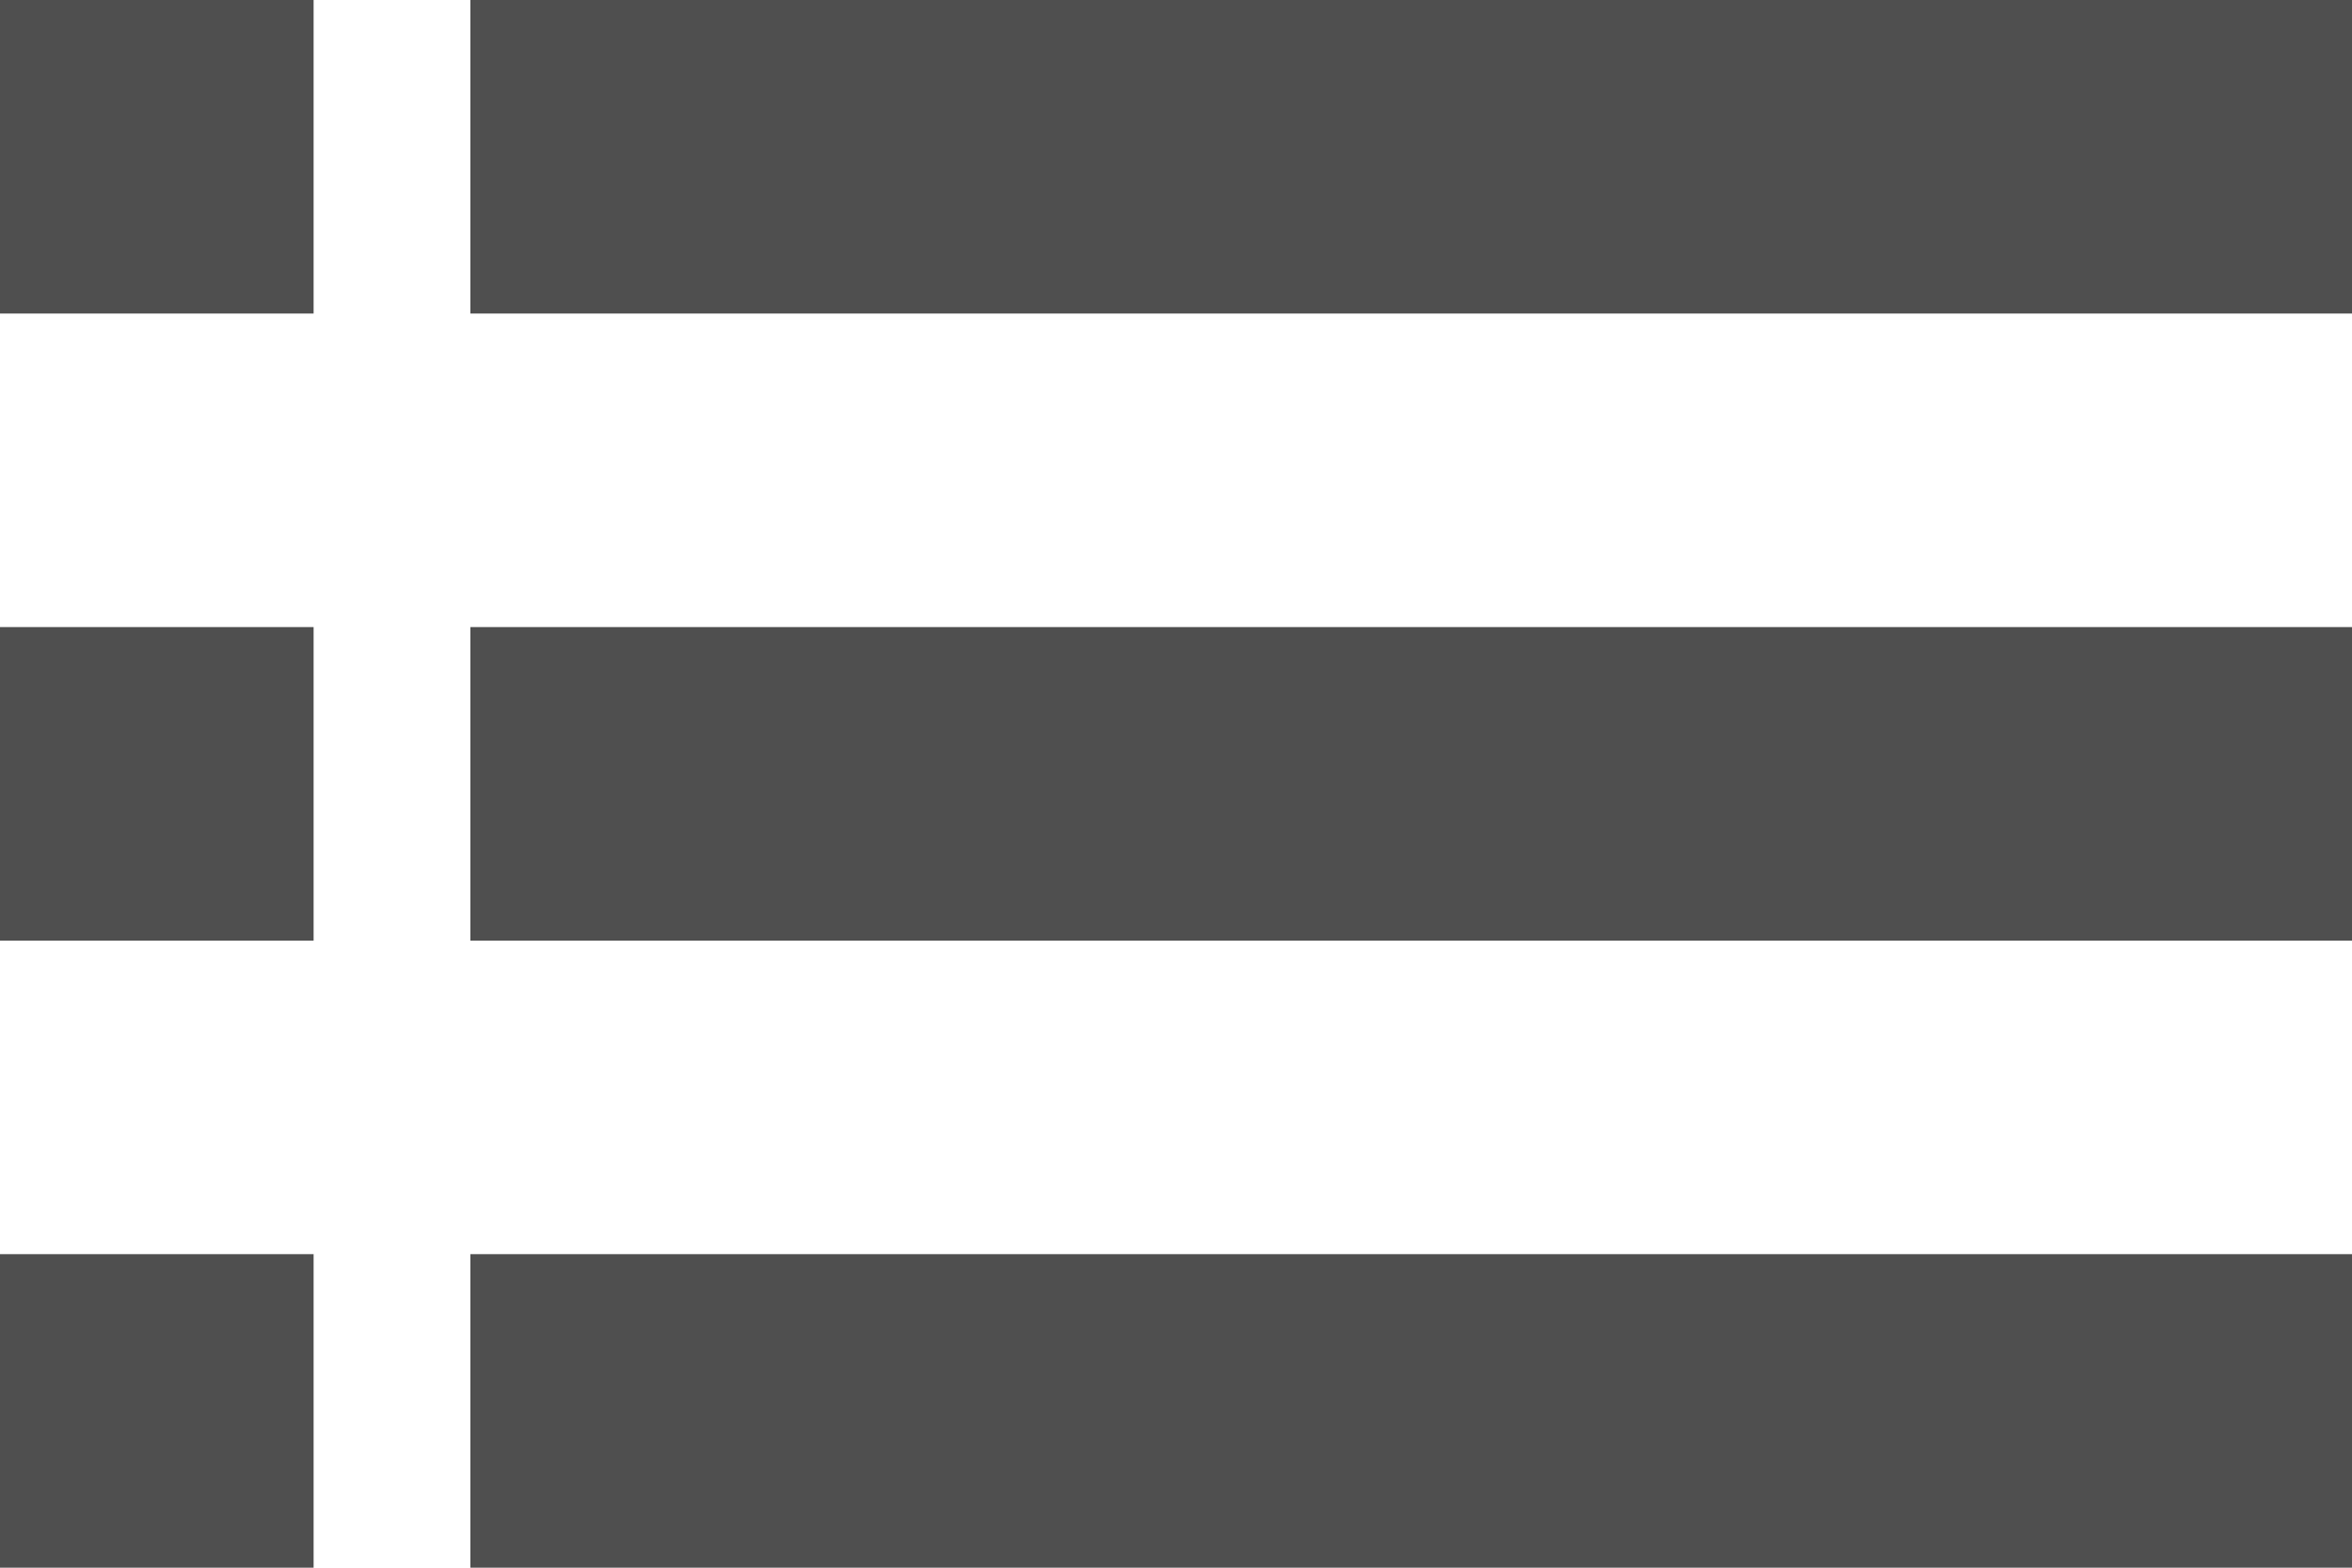 <svg xmlns="http://www.w3.org/2000/svg" viewBox="0 0 15 10">
  <defs>
    <style>
      .cls-1 {
        fill: #4f4f4f;
      }
    </style>
  </defs>
  <g id="ic-list" transform="translate(-160 -386)">
    <rect id="Rectangle_18" data-name="Rectangle 18" class="cls-1" width="12" height="2" transform="translate(163 386)"/>
    <rect id="Rectangle_21" data-name="Rectangle 21" class="cls-1" width="12" height="2" transform="translate(163 390)"/>
    <rect id="Rectangle_23" data-name="Rectangle 23" class="cls-1" width="12" height="2" transform="translate(163 394)"/>
    <rect id="Rectangle_19" data-name="Rectangle 19" class="cls-1" width="2" height="2" transform="translate(160 386)"/>
    <rect id="Rectangle_20" data-name="Rectangle 20" class="cls-1" width="2" height="2" transform="translate(160 390)"/>
    <rect id="Rectangle_22" data-name="Rectangle 22" class="cls-1" width="2" height="2" transform="translate(160 394)"/>
  </g>
</svg>
